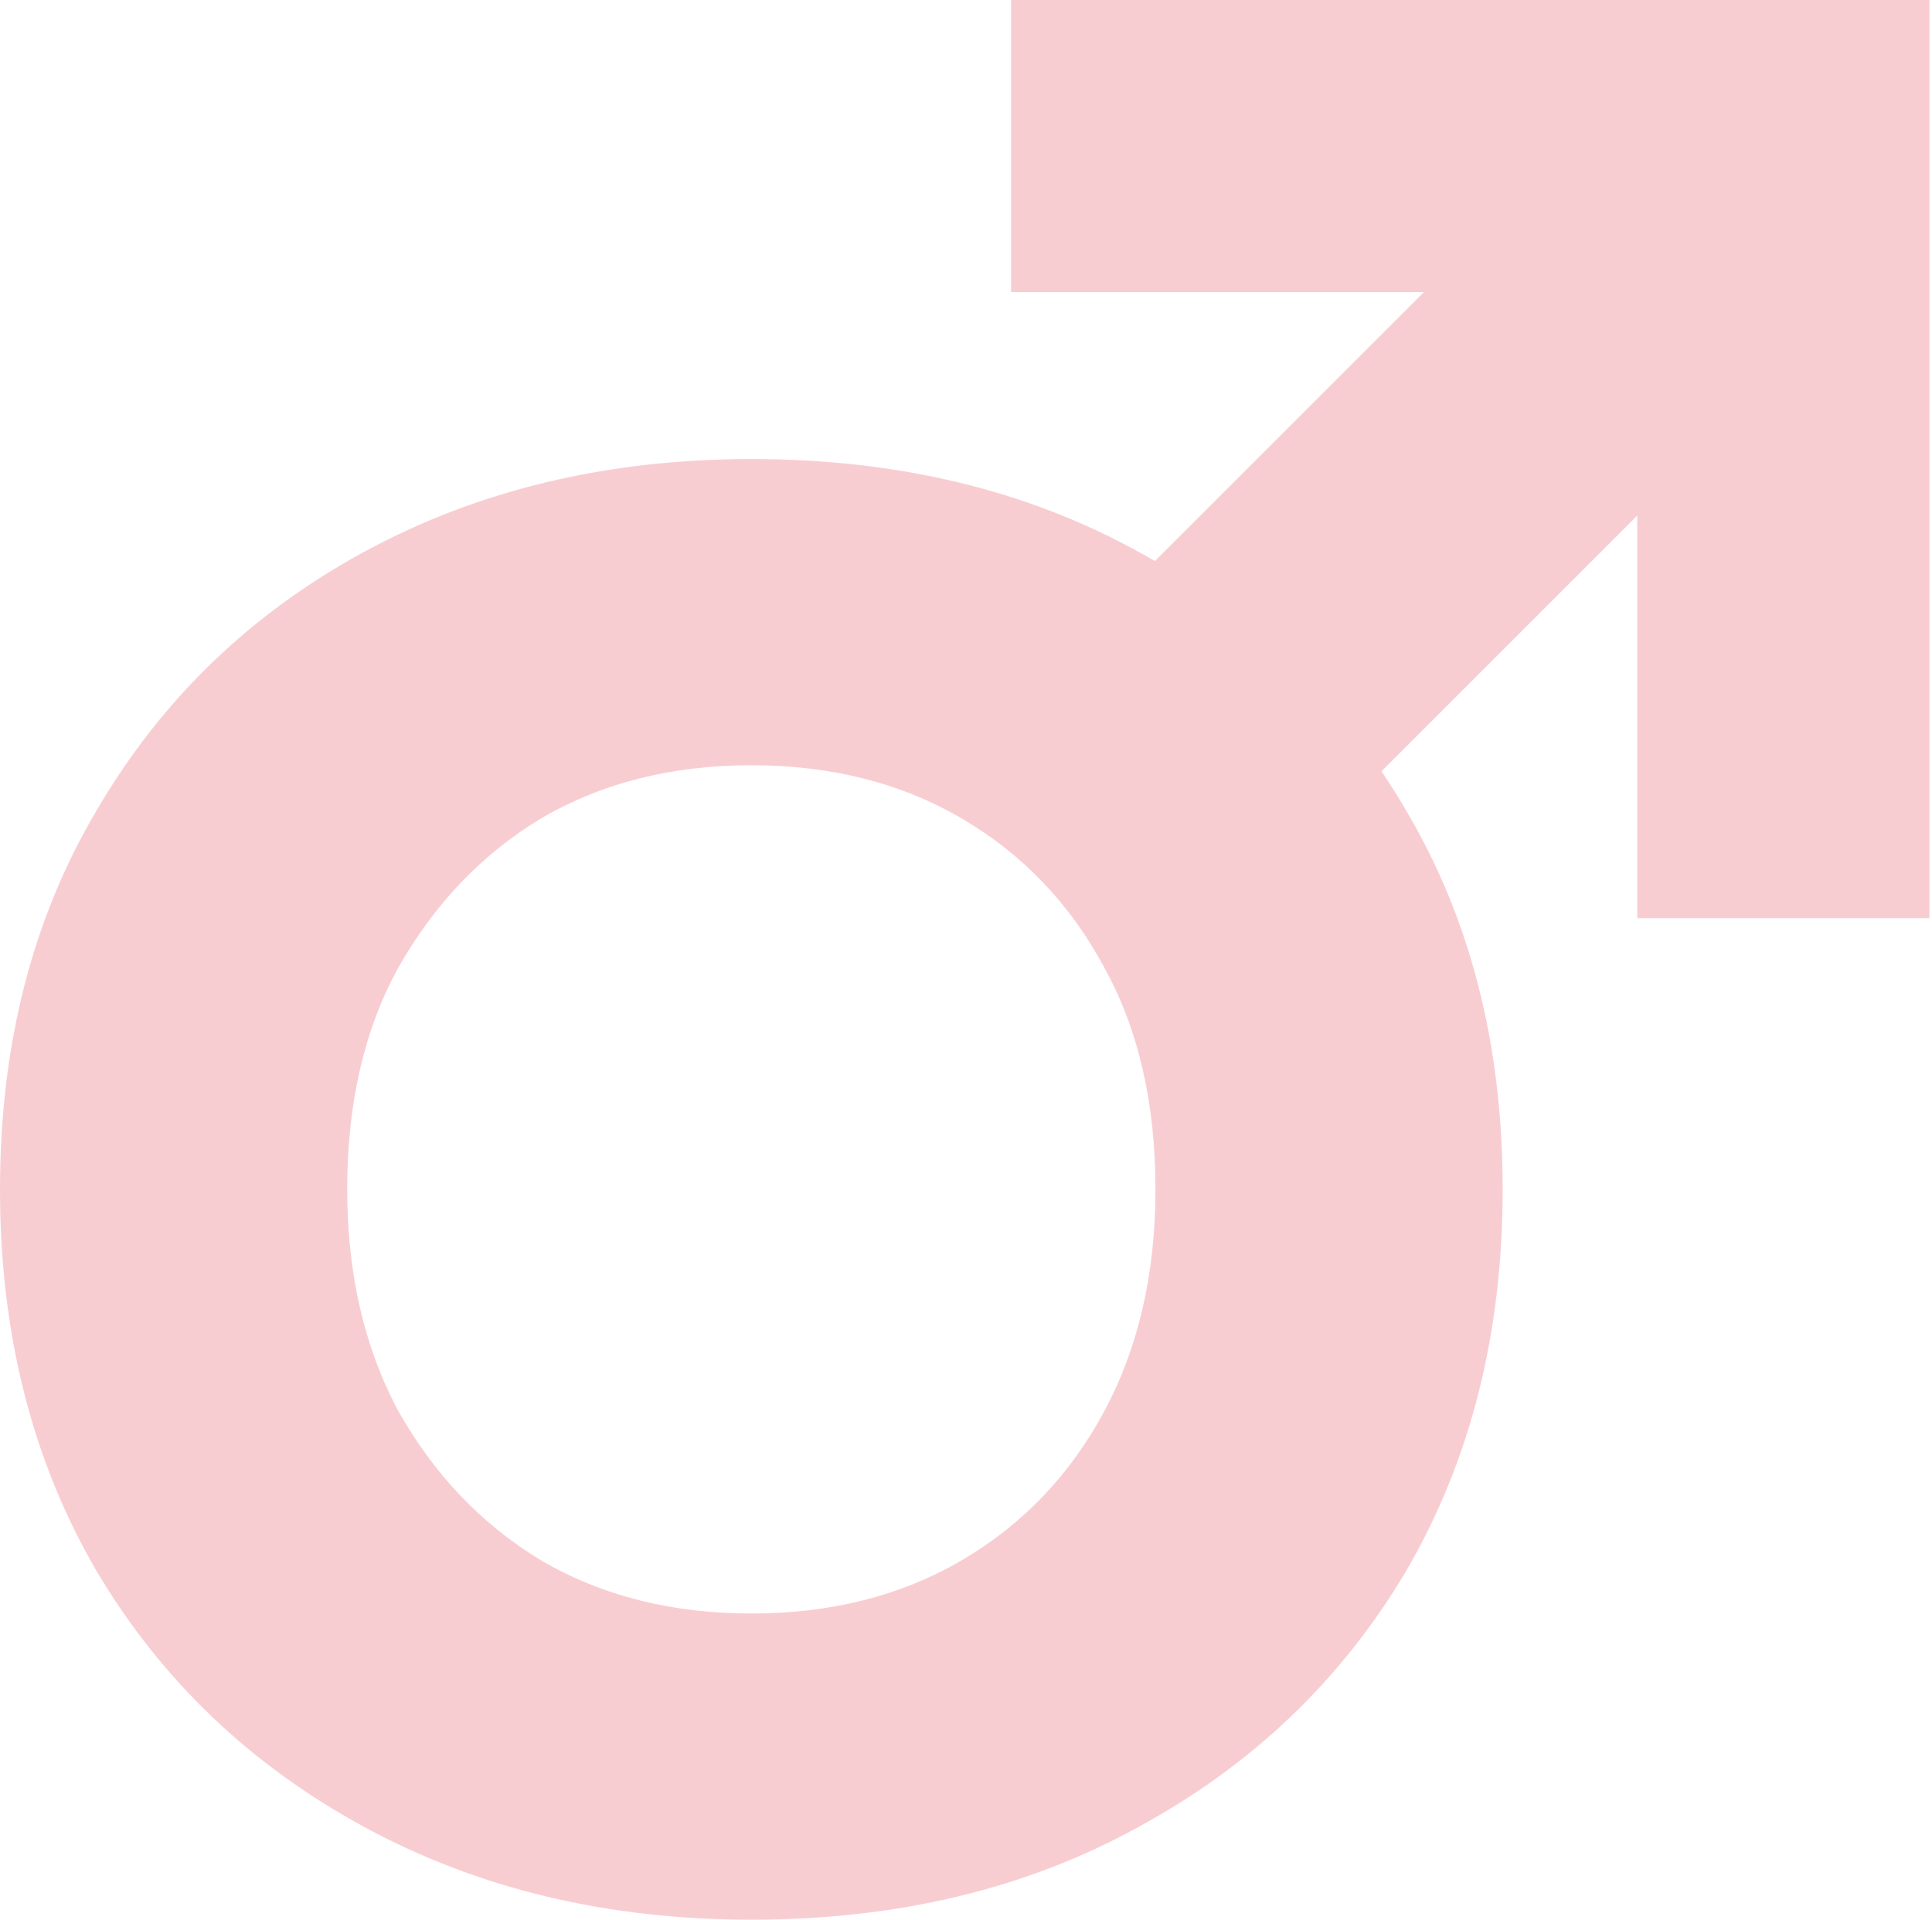 <?xml version="1.0" encoding="UTF-8"?> <svg xmlns="http://www.w3.org/2000/svg" width="325" height="323" viewBox="0 0 325 323" fill="none"><path fill-rule="evenodd" clip-rule="evenodd" d="M170.082 0V49.151H239.534L194.289 94.397C193.369 93.867 192.439 93.347 191.499 92.837C172.669 82.439 150.965 77.24 126.39 77.24C102.133 77.24 80.43 82.439 61.28 92.837C42.13 103.234 27.129 117.727 16.277 136.317C5.426 154.591 0 175.858 0 200.119C0 224.38 5.426 245.805 16.277 264.394C27.129 282.669 42.13 297.004 61.28 307.402C80.43 317.799 102.133 322.998 126.39 322.998C150.965 322.998 172.669 317.799 191.499 307.402C210.649 297.004 225.65 282.669 236.502 264.394C247.353 245.805 252.779 224.38 252.779 200.119C252.779 175.858 247.353 154.591 236.502 136.317C235.194 134.076 233.825 131.894 232.396 129.772L275.416 86.752V154.479H324.568V0.003H324.558V0H170.082ZM67.025 237.455C61.28 226.743 58.407 214.298 58.407 200.119C58.407 185.626 61.28 173.18 67.025 162.783C73.089 152.07 81.068 143.721 90.962 137.735C101.176 131.748 112.985 128.755 126.39 128.755C139.795 128.755 151.604 131.748 161.817 137.735C172.03 143.721 180.01 152.07 185.755 162.783C191.5 173.18 194.372 185.626 194.372 200.119C194.372 214.298 191.5 226.743 185.755 237.455C180.01 248.168 172.03 256.517 161.817 262.504C151.604 268.49 139.795 271.483 126.39 271.483C112.985 271.483 101.176 268.49 90.962 262.504C81.068 256.517 73.089 248.168 67.025 237.455Z" fill="#F8CDD1"></path></svg> 
